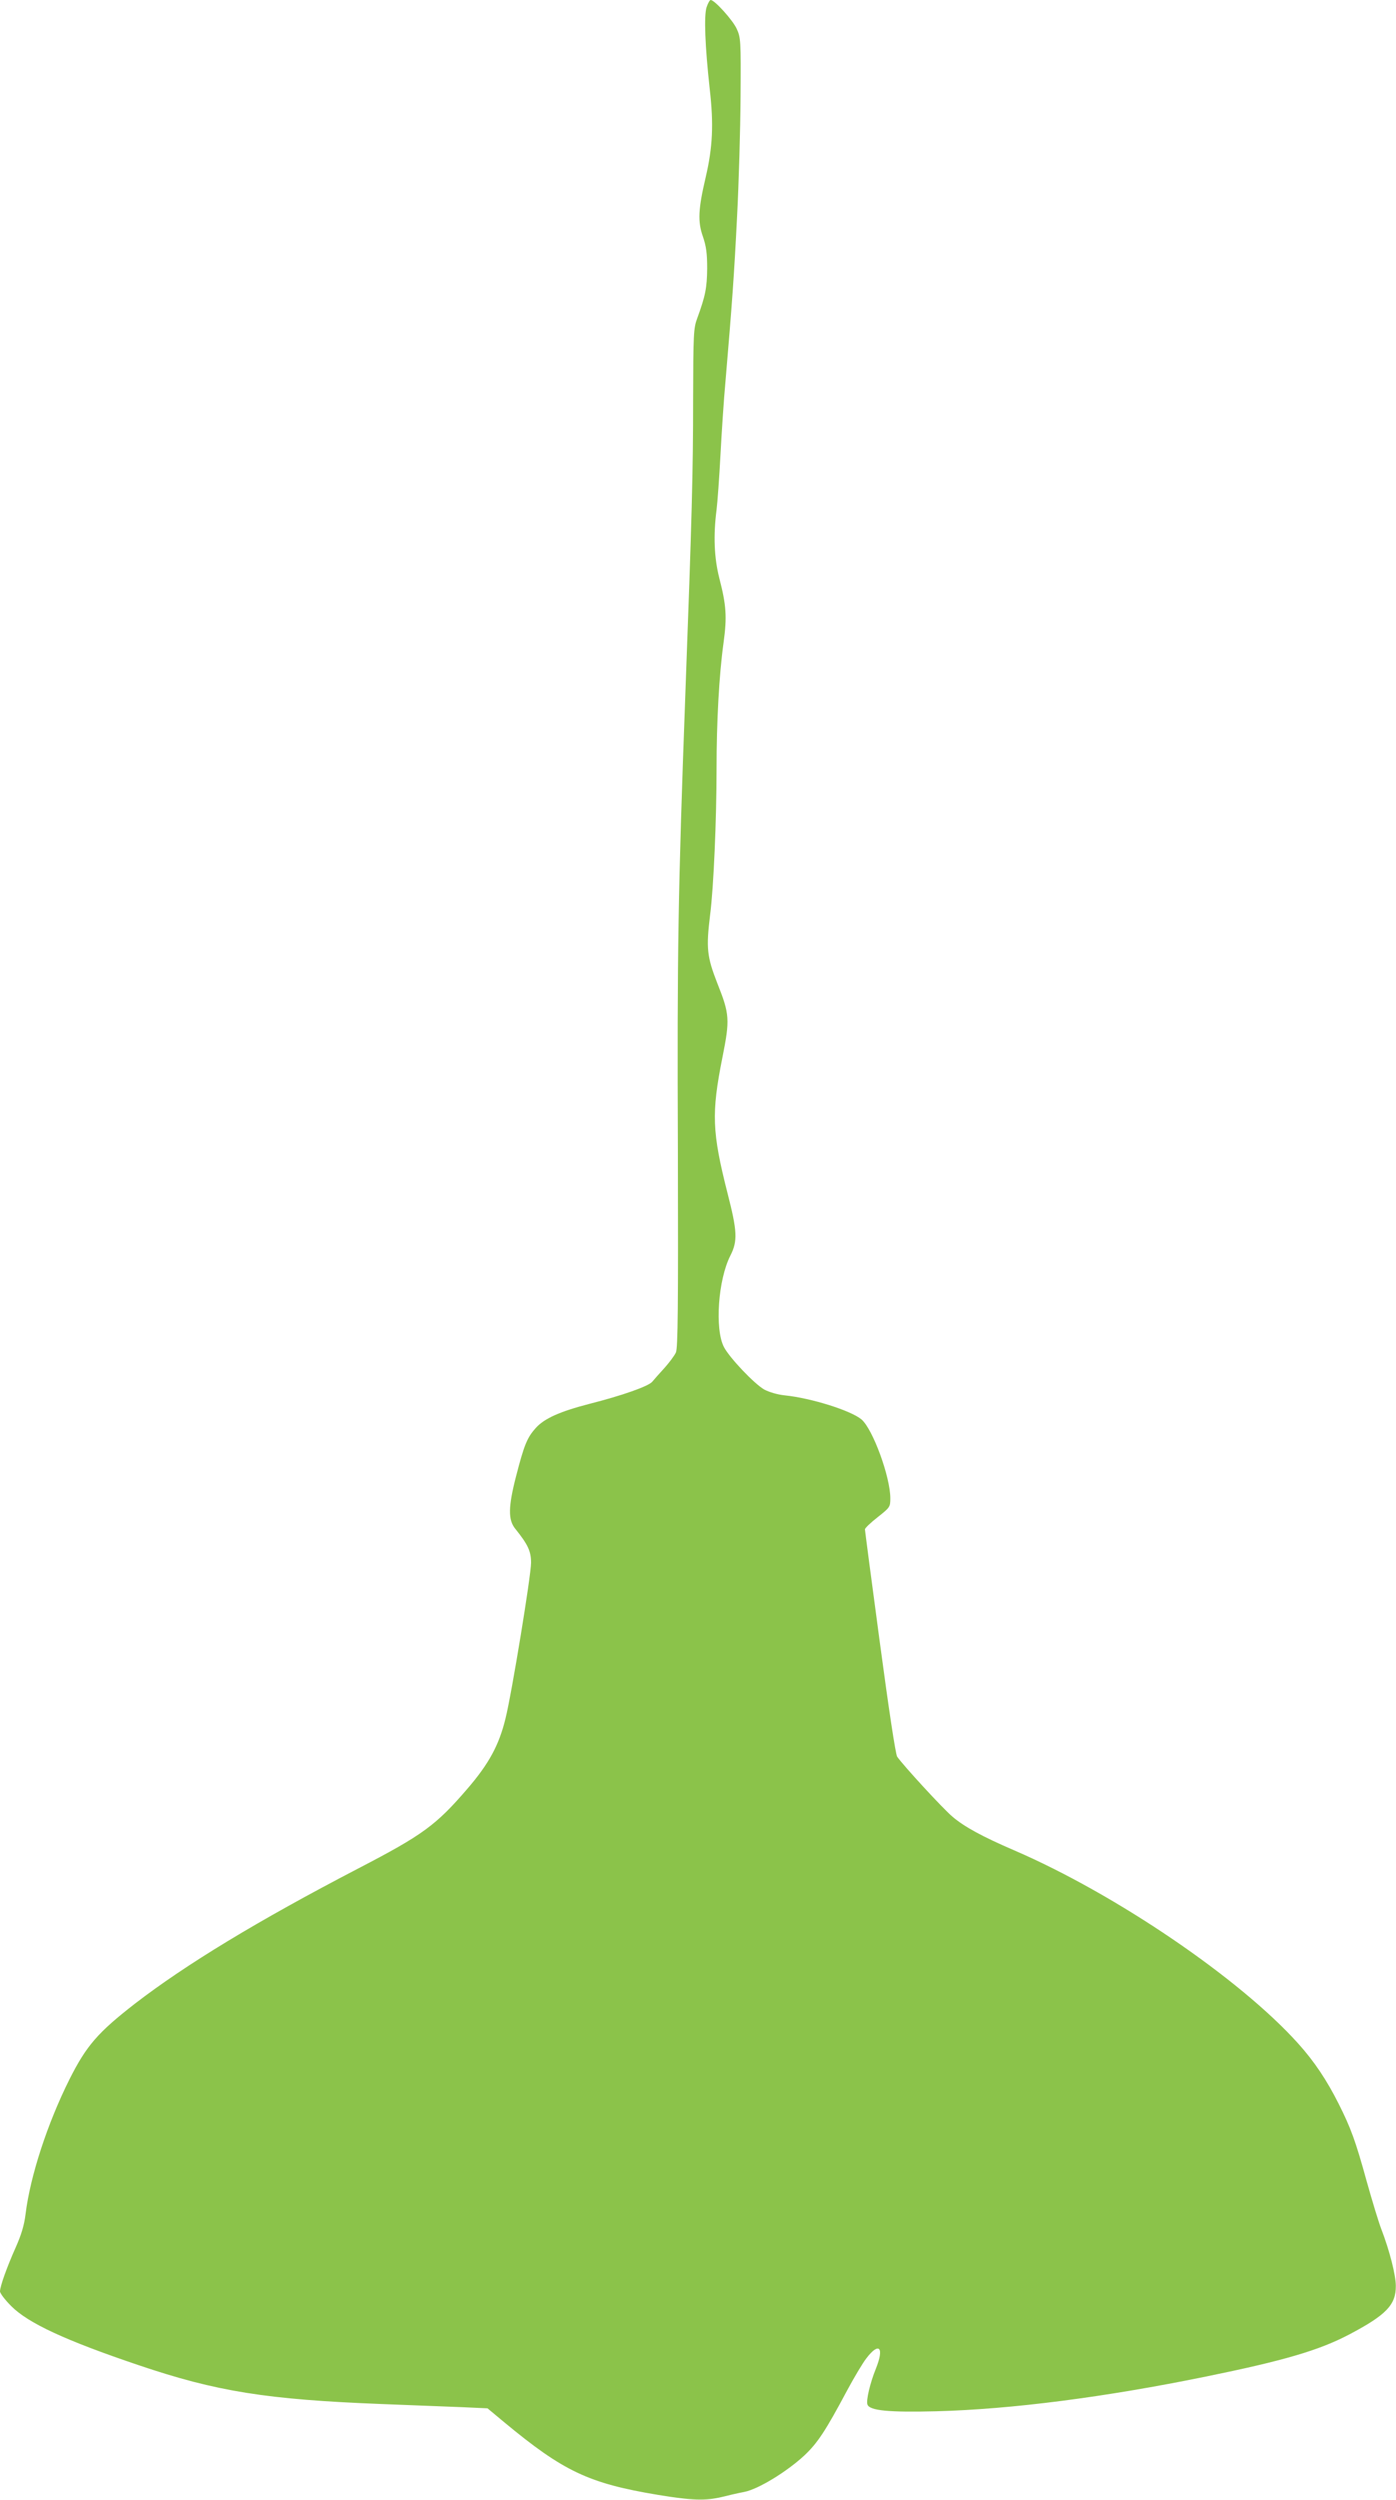 <?xml version="1.0" standalone="no"?>
<!DOCTYPE svg PUBLIC "-//W3C//DTD SVG 20010904//EN"
 "http://www.w3.org/TR/2001/REC-SVG-20010904/DTD/svg10.dtd">
<svg version="1.0" xmlns="http://www.w3.org/2000/svg"
 width="715pt" height="1280pt" viewBox="0 0 715 1280"
 preserveAspectRatio="xMidYMid meet">
<g transform="translate(0,1280) scale(0.1,-0.1)"
fill="#8bc34a" stroke="none">
<path d="M3619 12763 c-14 -44 -8 -199 16 -418 21 -182 15 -299 -20 -450 -39
-166 -42 -229 -15 -306 17 -50 22 -85 22 -164 -1 -99 -9 -140 -51 -255 -19
-51 -20 -80 -21 -415 0 -371 -6 -595 -40 -1515 -37 -1007 -42 -1310 -38 -2330
2 -809 0 -1011 -10 -1035 -7 -16 -34 -52 -59 -80 -25 -27 -53 -59 -63 -71 -21
-23 -153 -70 -323 -113 -150 -39 -228 -74 -272 -122 -45 -50 -60 -86 -102
-249 -40 -155 -41 -223 -4 -268 65 -81 81 -115 81 -174 0 -65 -99 -670 -131
-798 -33 -136 -85 -231 -193 -357 -163 -190 -231 -239 -560 -410 -517 -269
-884 -492 -1145 -693 -189 -147 -248 -214 -335 -387 -113 -226 -201 -495 -225
-690 -7 -58 -22 -107 -51 -172 -45 -101 -79 -196 -80 -224 0 -10 26 -44 58
-76 87 -87 276 -175 652 -302 399 -135 655 -176 1245 -199 154 -6 339 -13 411
-16 l131 -6 84 -70 c305 -253 434 -314 788 -373 175 -29 245 -31 328 -11 32 8
83 20 115 26 72 14 217 103 307 186 68 64 108 124 220 334 34 63 78 138 99
165 65 85 92 55 48 -54 -30 -74 -51 -164 -43 -184 12 -31 110 -40 352 -34 384
10 865 72 1383 178 397 81 578 134 732 215 190 100 240 152 239 249 0 55 -32
181 -74 290 -15 39 -48 149 -75 245 -57 207 -81 273 -145 400 -60 119 -124
215 -206 306 -299 333 -935 765 -1454 989 -165 71 -256 121 -316 172 -50 42
-253 263 -284 308 -8 12 -43 243 -89 587 -42 312 -76 572 -76 577 0 6 29 34
65 62 63 50 65 52 65 97 0 110 -90 355 -148 404 -54 45 -256 109 -393 123 -38
4 -81 17 -105 30 -52 30 -177 162 -206 217 -48 92 -30 346 33 469 38 75 35
125 -15 320 -79 312 -83 408 -26 694 39 195 37 222 -26 380 -53 136 -58 179
-37 350 18 138 33 488 33 745 0 247 13 484 36 650 18 131 14 191 -22 330 -26
103 -31 217 -14 349 5 41 14 167 20 280 6 113 17 285 26 381 34 401 44 540 59
839 9 173 17 449 18 615 2 291 1 303 -20 349 -20 44 -113 147 -133 147 -5 0
-14 -16 -21 -37z"/>
</g>
</svg>
